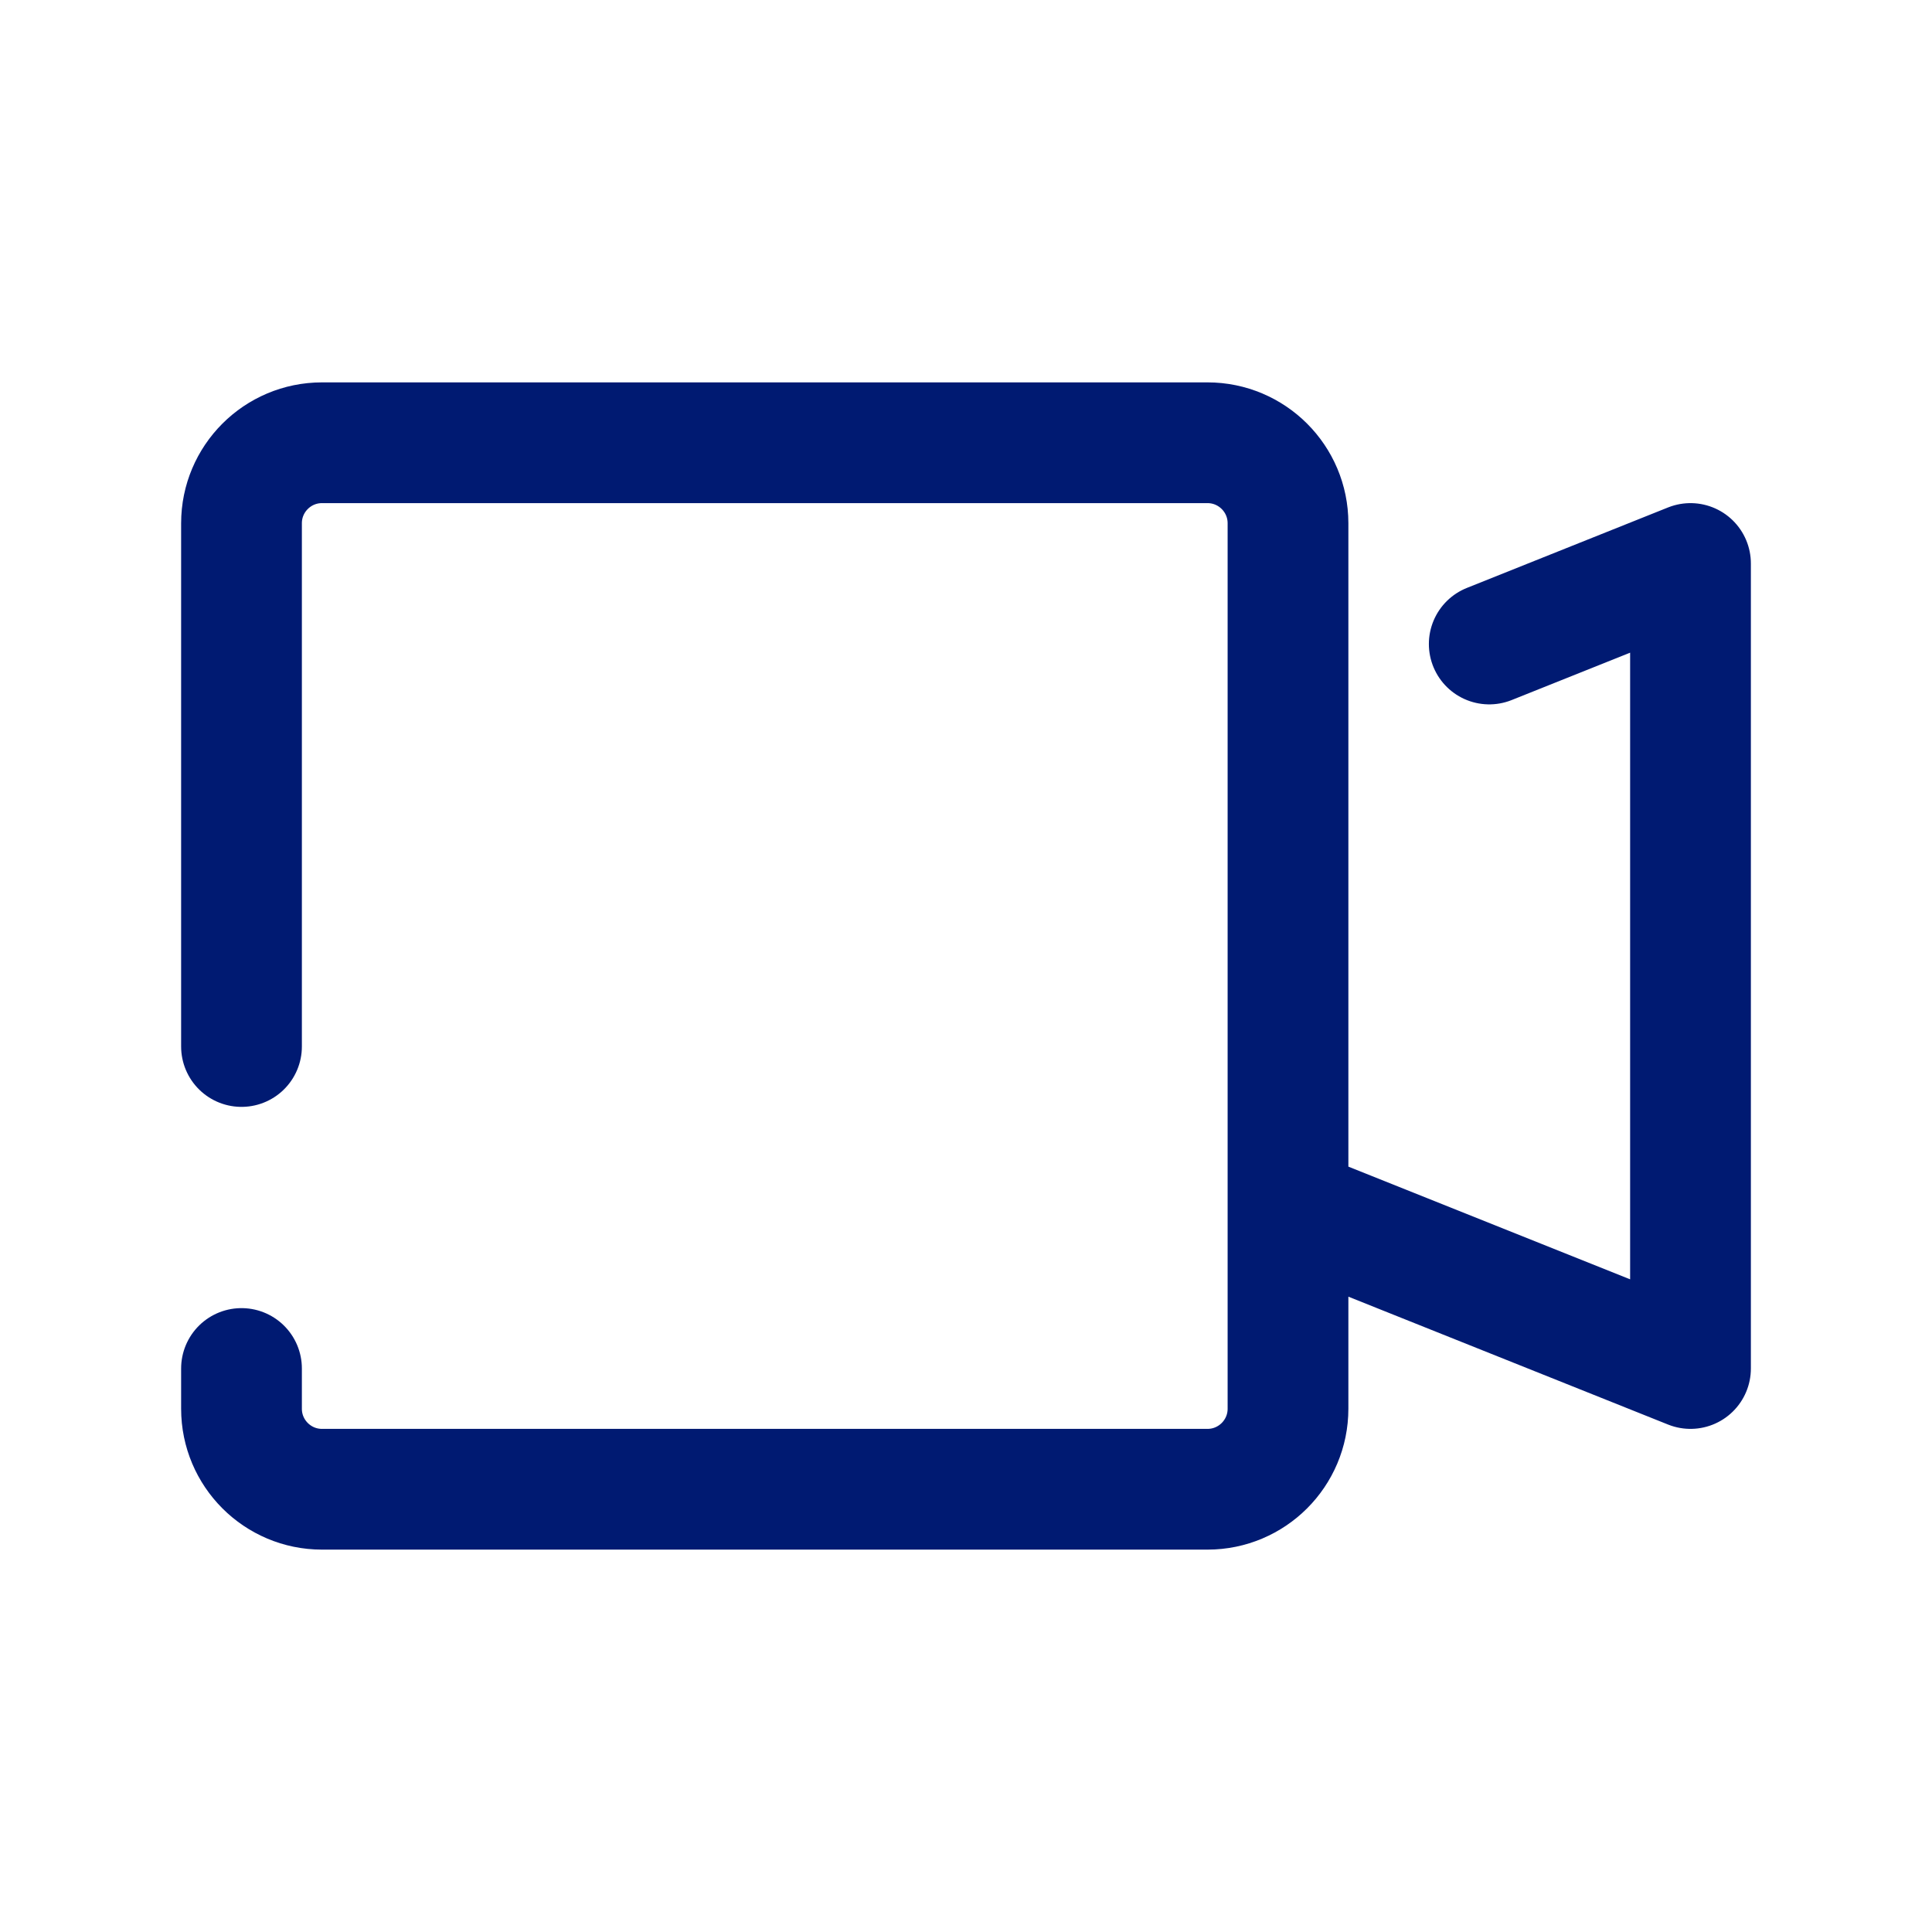 <?xml version="1.0" encoding="utf-8"?><!-- Скачано с сайта svg4.ru / Downloaded from svg4.ru -->
<svg width="800px" height="800px" viewBox="0 0 24 24" fill="none" xmlns="http://www.w3.org/2000/svg">
<path d="M16 15L21 17V7L18.5 8M3 13V6.5C3 5.948 3.448 5.5 4 5.5H15C15.552 5.5 16 5.948 16 6.5V17.5C16 18.052 15.552 18.5 15 18.5H4C3.448 18.5 3 18.052 3 17.5V17" stroke="#001A72" stroke-width="1.5" stroke-linecap="round" stroke-linejoin="round"/>
</svg>